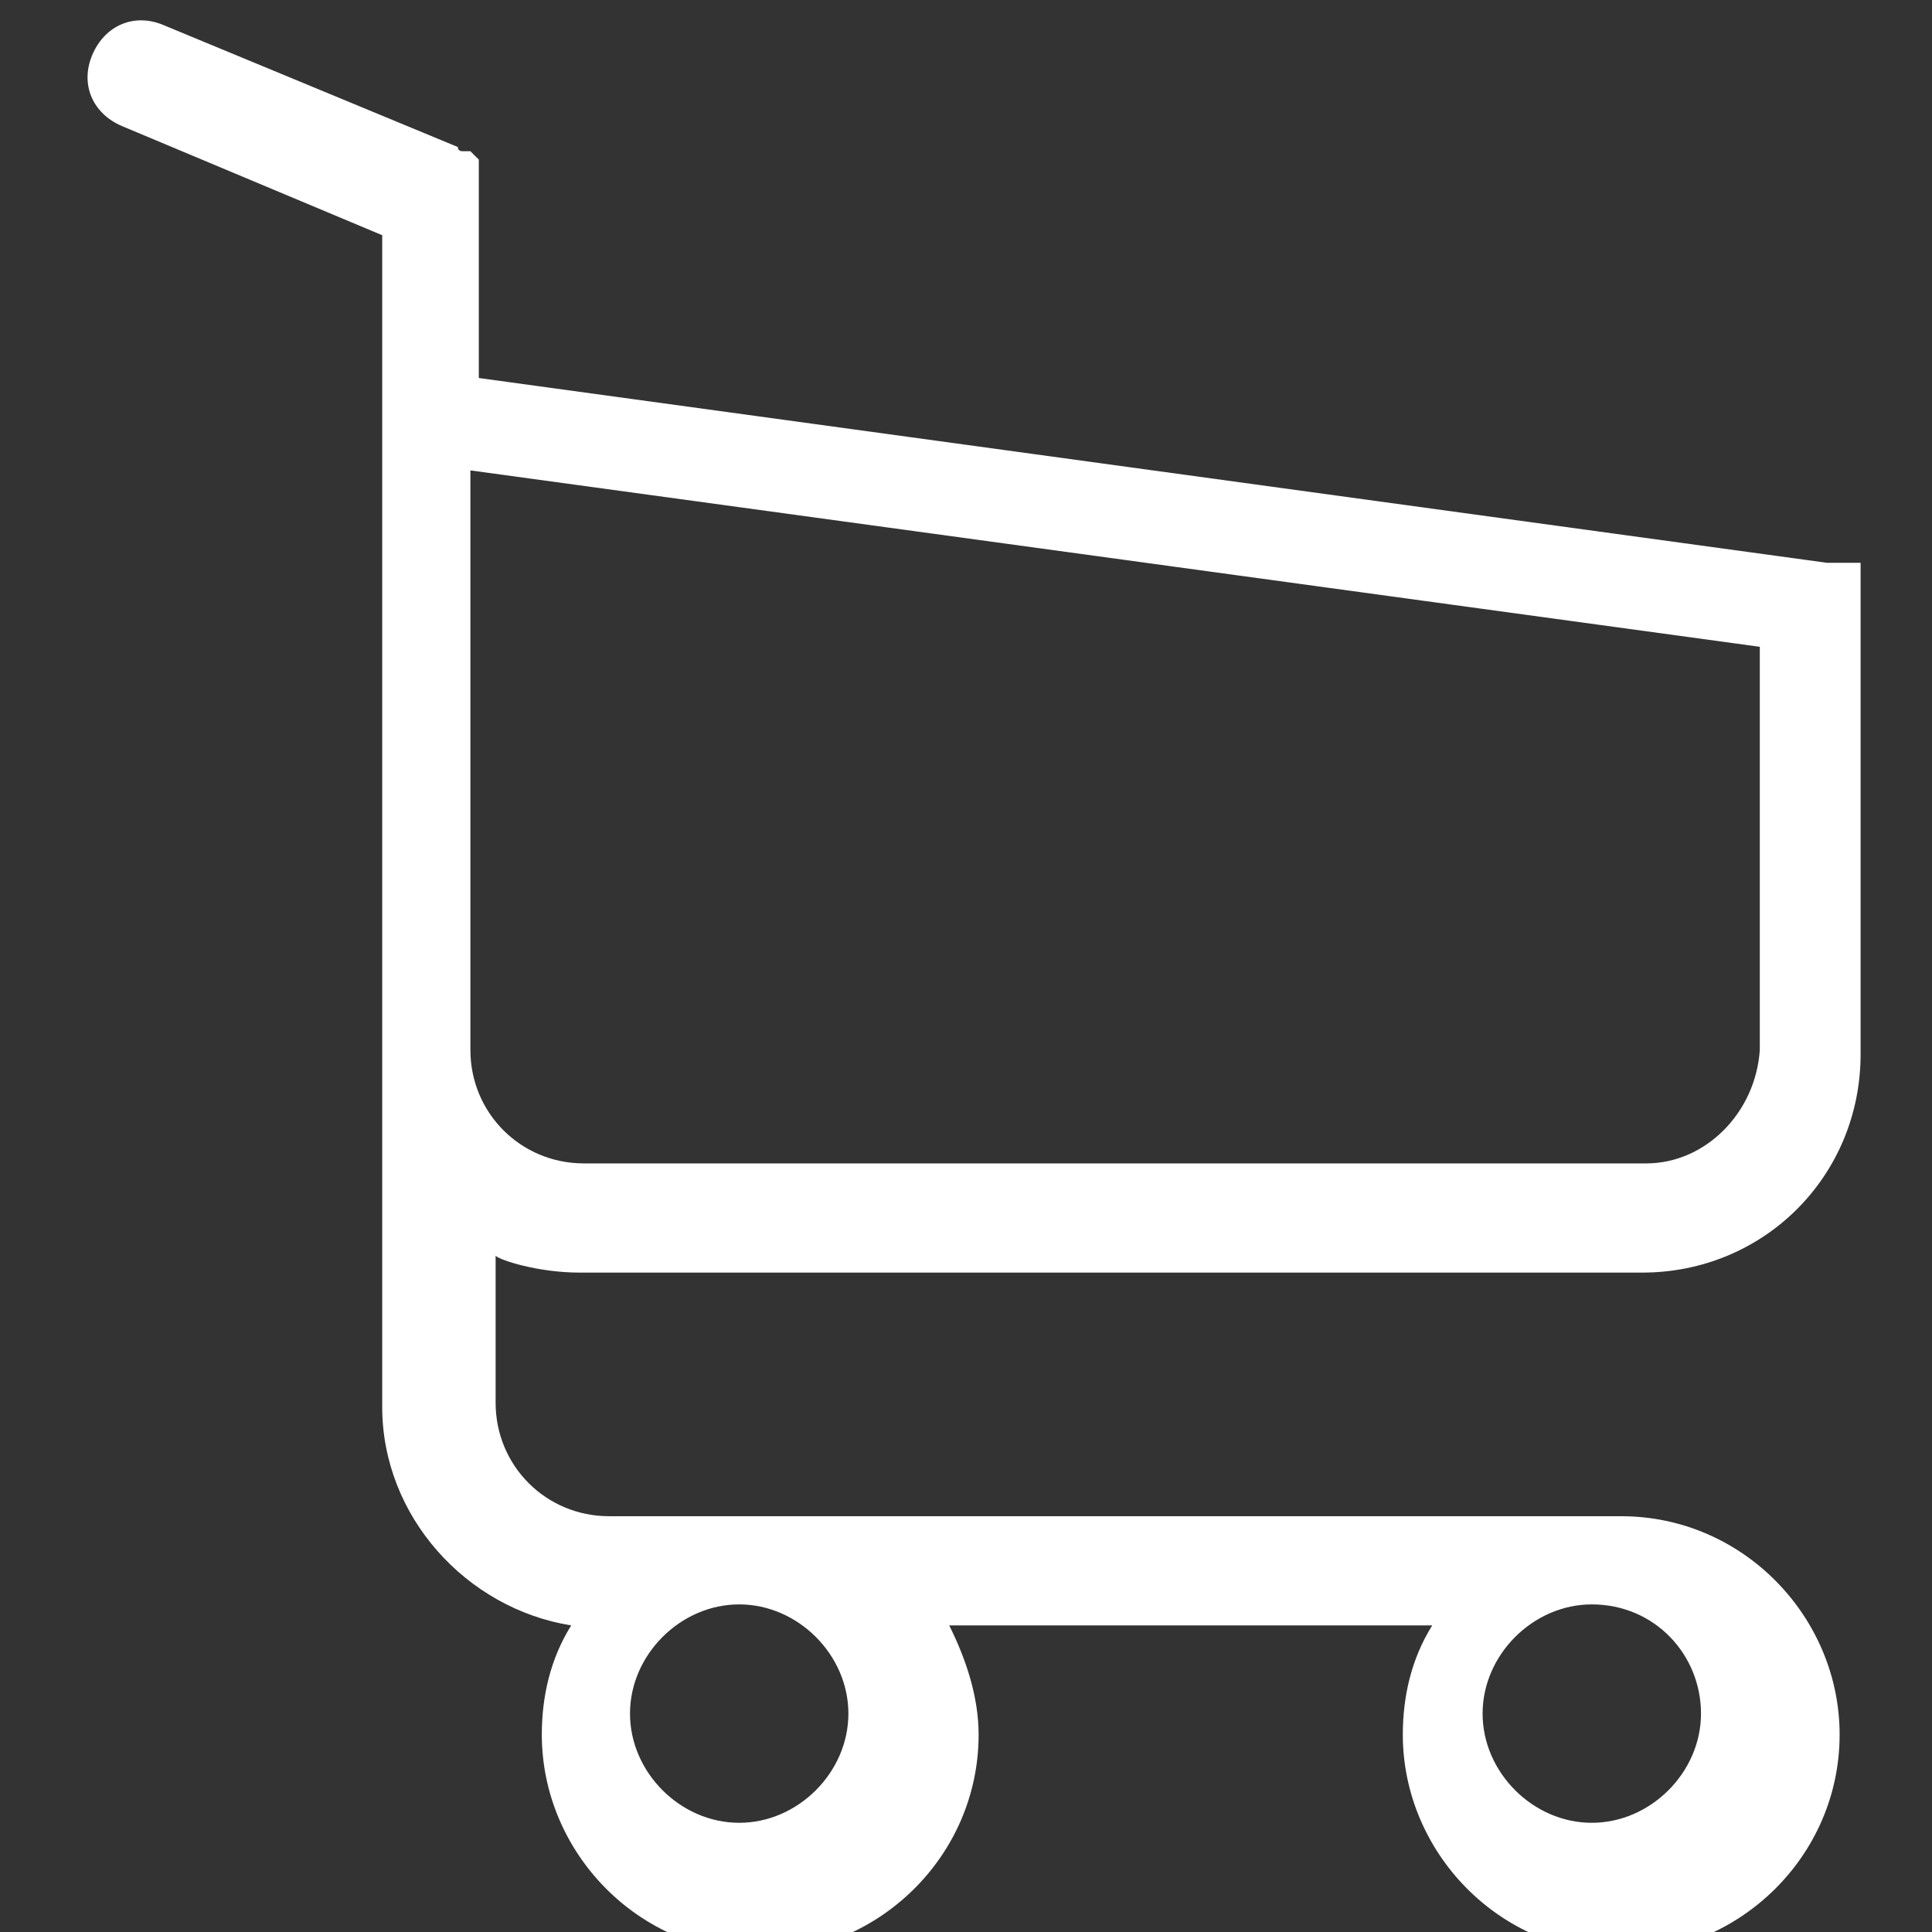 <?xml version="1.0" encoding="UTF-8"?> <!-- Generator: Adobe Illustrator 19.0.0, SVG Export Plug-In . SVG Version: 6.00 Build 0) --> <svg xmlns="http://www.w3.org/2000/svg" xmlns:xlink="http://www.w3.org/1999/xlink" id="Слой_1" x="0px" y="0px" width="46px" height="46px" viewBox="-274 397.9 46 46" style="enable-background:new -274 397.9 46 46;" xml:space="preserve"><rect x="-274" y="397.9" width="46" height="46" fill="#333333" stroke="none"/> <style type="text/css"> .st0{fill:#FFFFFF;} </style> <g> <path class="st0" d="M-260.2,428.2h25.3c2.9,0,5.2-2.3,5.2-5.2v-10.7c0,0,0,0,0,0c0,0,0,0,0-0.1c0,0,0,0,0-0.1c0,0,0,0,0-0.1 c0,0,0,0,0-0.1c0,0,0,0,0-0.1c0,0,0,0,0-0.1c0,0,0,0,0-0.1c0,0,0,0,0-0.1c0,0,0,0,0,0c0,0,0,0,0-0.1c0,0,0,0,0,0c0,0,0,0,0-0.1 c0,0,0,0,0,0c0,0,0,0,0,0c0,0,0,0,0,0c0,0,0,0,0,0c0,0,0,0,0,0c0,0,0,0,0,0c0,0,0,0-0.1,0c0,0,0,0,0,0c0,0,0,0-0.1,0c0,0,0,0-0.1,0 c0,0,0,0-0.1,0c0,0,0,0-0.1,0c0,0,0,0-0.1,0c0,0,0,0-0.1,0c0,0,0,0,0,0c0,0,0,0-0.1,0c0,0,0,0,0,0l-32.1-4.4v-4.5c0,0,0-0.1,0-0.1 c0,0,0,0,0,0c0,0,0-0.1,0-0.1c0,0,0,0,0-0.1c0,0,0,0,0,0c0,0,0-0.1,0-0.1c0,0,0,0,0,0c0,0,0,0,0-0.1c0,0,0,0,0,0c0,0,0,0,0-0.1 c0,0,0,0,0,0c0,0,0,0,0,0c0,0,0,0,0-0.1c0,0,0,0,0,0c0,0,0,0-0.1-0.1c0,0,0,0,0,0c0,0,0,0-0.1-0.1c0,0,0,0,0,0c0,0,0,0-0.1,0 c0,0-0.1,0-0.1,0c0,0,0,0,0,0c0,0-0.1,0-0.1-0.1l-7-2.9c-0.7-0.3-1.4,0-1.7,0.7s0,1.4,0.7,1.7l6.2,2.6v5.8v0.9v7v6.3v7.9 c0,2.6,2,4.8,4.5,5.2c-0.5,0.8-0.7,1.7-0.7,2.6c0,2.8,2.3,5.2,5.2,5.2c2.8,0,5.2-2.3,5.2-5.2c0-0.9-0.3-1.8-0.7-2.6h11.5 c-0.5,0.8-0.7,1.7-0.7,2.6c0,2.8,2.3,5.2,5.2,5.2c2.8,0,5.2-2.3,5.2-5.2c0-2.8-2.3-5.2-5.2-5.2h-24.1c-1.5,0-2.7-1.2-2.7-2.7v-3.5 C-262.1,427.9-261.2,428.2-260.2,428.2z M-253.8,438.7c0,1.4-1.2,2.6-2.6,2.6c-1.4,0-2.6-1.2-2.6-2.6c0-1.4,1.2-2.6,2.6-2.6 C-255,436.1-253.8,437.3-253.8,438.7z M-233.5,438.7c0,1.4-1.2,2.6-2.6,2.6c-1.4,0-2.6-1.2-2.6-2.6c0-1.4,1.2-2.6,2.6-2.6 C-234.6,436.1-233.5,437.3-233.5,438.7z M-234.8,425.6h-25.3c-1.5,0-2.7-1.2-2.7-2.7v-6.3v-7v-0.5l30.7,4.2v9.6 C-232.2,424.4-233.4,425.6-234.8,425.6z"></path> </g> </svg> 
